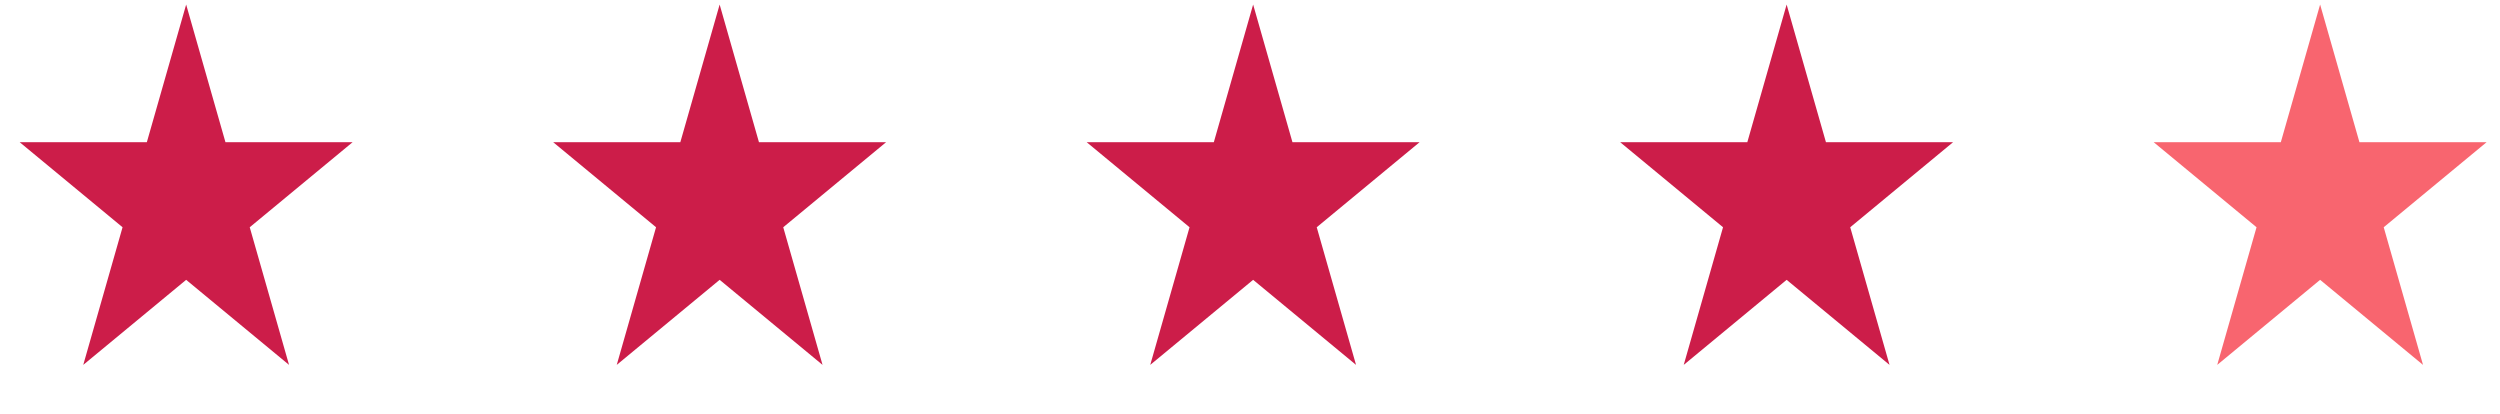 <svg xmlns="http://www.w3.org/2000/svg" width="169" height="28" viewBox="0 0 169 28" fill="none"><path d="M12.584 0.307L15.24 9.611H23.838L16.882 15.362L19.539 24.666L12.584 18.916L5.628 24.666L8.285 15.362L1.329 9.611H9.927L12.584 0.307Z" fill="#CC1D49"></path><path d="M48.648 0.307L51.305 9.611H59.902L52.947 15.362L55.604 24.666L48.648 18.916L41.692 24.666L44.349 15.362L37.394 9.611H45.991L48.648 0.307Z" fill="#CC1D49"></path><path d="M84.712 0.307L87.369 9.611H95.966L89.011 15.362L91.668 24.666L84.712 18.916L77.756 24.666L80.413 15.362L73.458 9.611H82.055L84.712 0.307Z" fill="#CC1D49"></path><path d="M120.776 0.307L123.433 9.611H132.03L125.075 15.362L127.732 24.666L120.776 18.916L113.82 24.666L116.477 15.362L109.522 9.611H118.119L120.776 0.307Z" fill="#CC1D49"></path><path d="M156.84 0.307L159.497 9.611H168.095L161.139 15.362L163.796 24.666L156.84 18.916L149.885 24.666L152.542 15.362L145.586 9.611H154.184L156.84 0.307Z" fill="#F8656F"></path></svg>